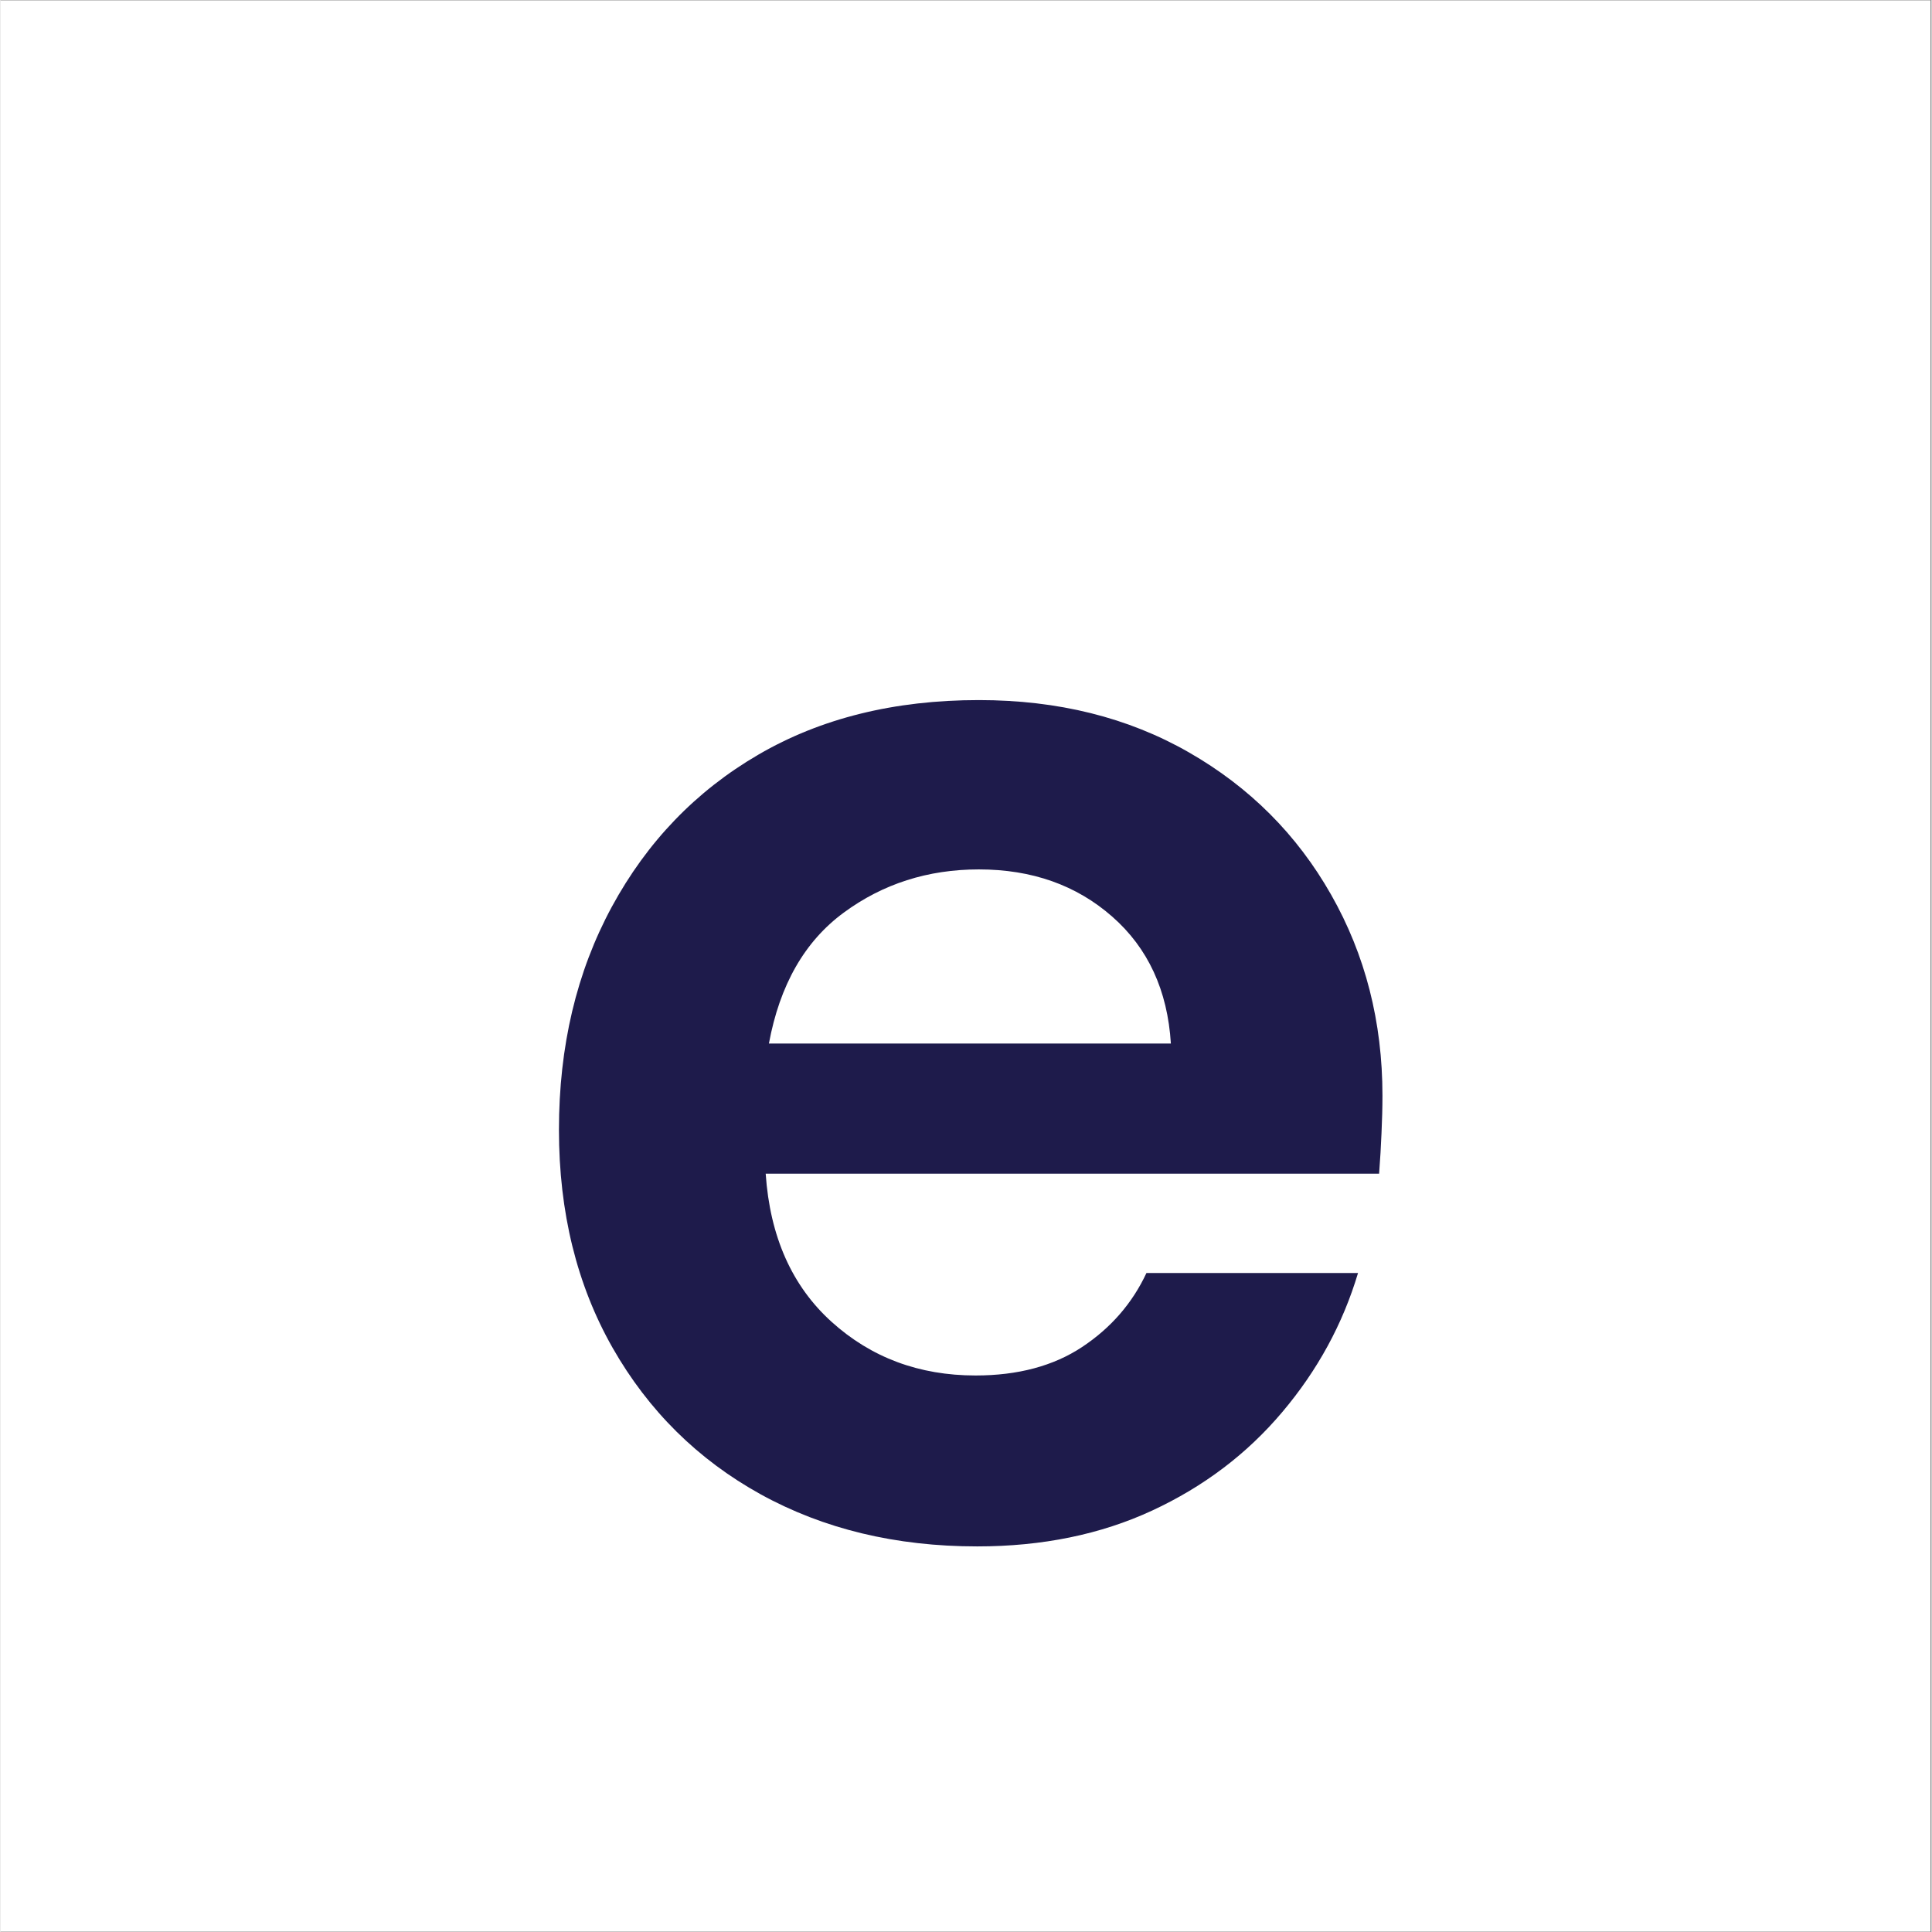 <svg xmlns="http://www.w3.org/2000/svg" width="300" height="300" version="1.0" viewBox="0 0 224.88 225"><rect x="0" y="0" width="224.88" height="225" fill="#808080" stroke="none"/><defs><clipPath id="a"><path d="M0 .059h224.762v224.879H0Zm0 0"/></clipPath><clipPath id="b"><path d="M54 .059h139v224.879H54Zm0 0"/></clipPath><clipPath id="c"><path d="M0 0h139v225H0z"/></clipPath></defs><g fill="#fff" clip-path="url(#a)"><path d="M0 .059h224.879V224.94H0Zm0 0"/><path d="M0 .059h224.879V224.94H0Zm0 0"/></g><g clip-path="url(#b)"><g clip-path="url(#c)" transform="translate(54)"><path fill="#1e1b4b" d="M59.738 180.094c-9.469 0-17.871-2.023-25.203-6.062-7.324-4.05-13.074-9.738-17.25-17.063-4.168-7.332-6.25-15.796-6.25-25.39 0-9.727 2.05-18.383 6.156-25.969 4.113-7.582 9.8-13.488 17.062-17.719 7.27-4.238 15.833-6.36 25.688-6.36 9.219 0 17.363 2.028 24.437 6.079 7.07 4.043 12.598 9.57 16.579 16.578 3.988 7.012 5.984 14.813 5.984 23.406 0 1.387-.04 2.84-.11 4.36-.062 1.511-.156 3.09-.28 4.734H35.112c.5 7.324 3.055 13.074 7.672 17.25 4.613 4.168 10.203 6.25 16.765 6.25 4.926 0 9.063-1.101 12.407-3.312 3.351-2.22 5.851-5.094 7.5-8.625h24.64c-1.773 5.937-4.715 11.34-8.828 16.203-4.105 4.867-9.156 8.687-15.156 11.469-6 2.78-12.793 4.171-20.375 4.171Zm.203-78.843c-5.938 0-11.184 1.68-15.734 5.03-4.555 3.345-7.461 8.43-8.72 15.25H82.3c-.386-6.194-2.664-11.124-6.828-14.78-4.168-3.664-9.344-5.5-15.531-5.5Zm0 0"/></g></g></svg>